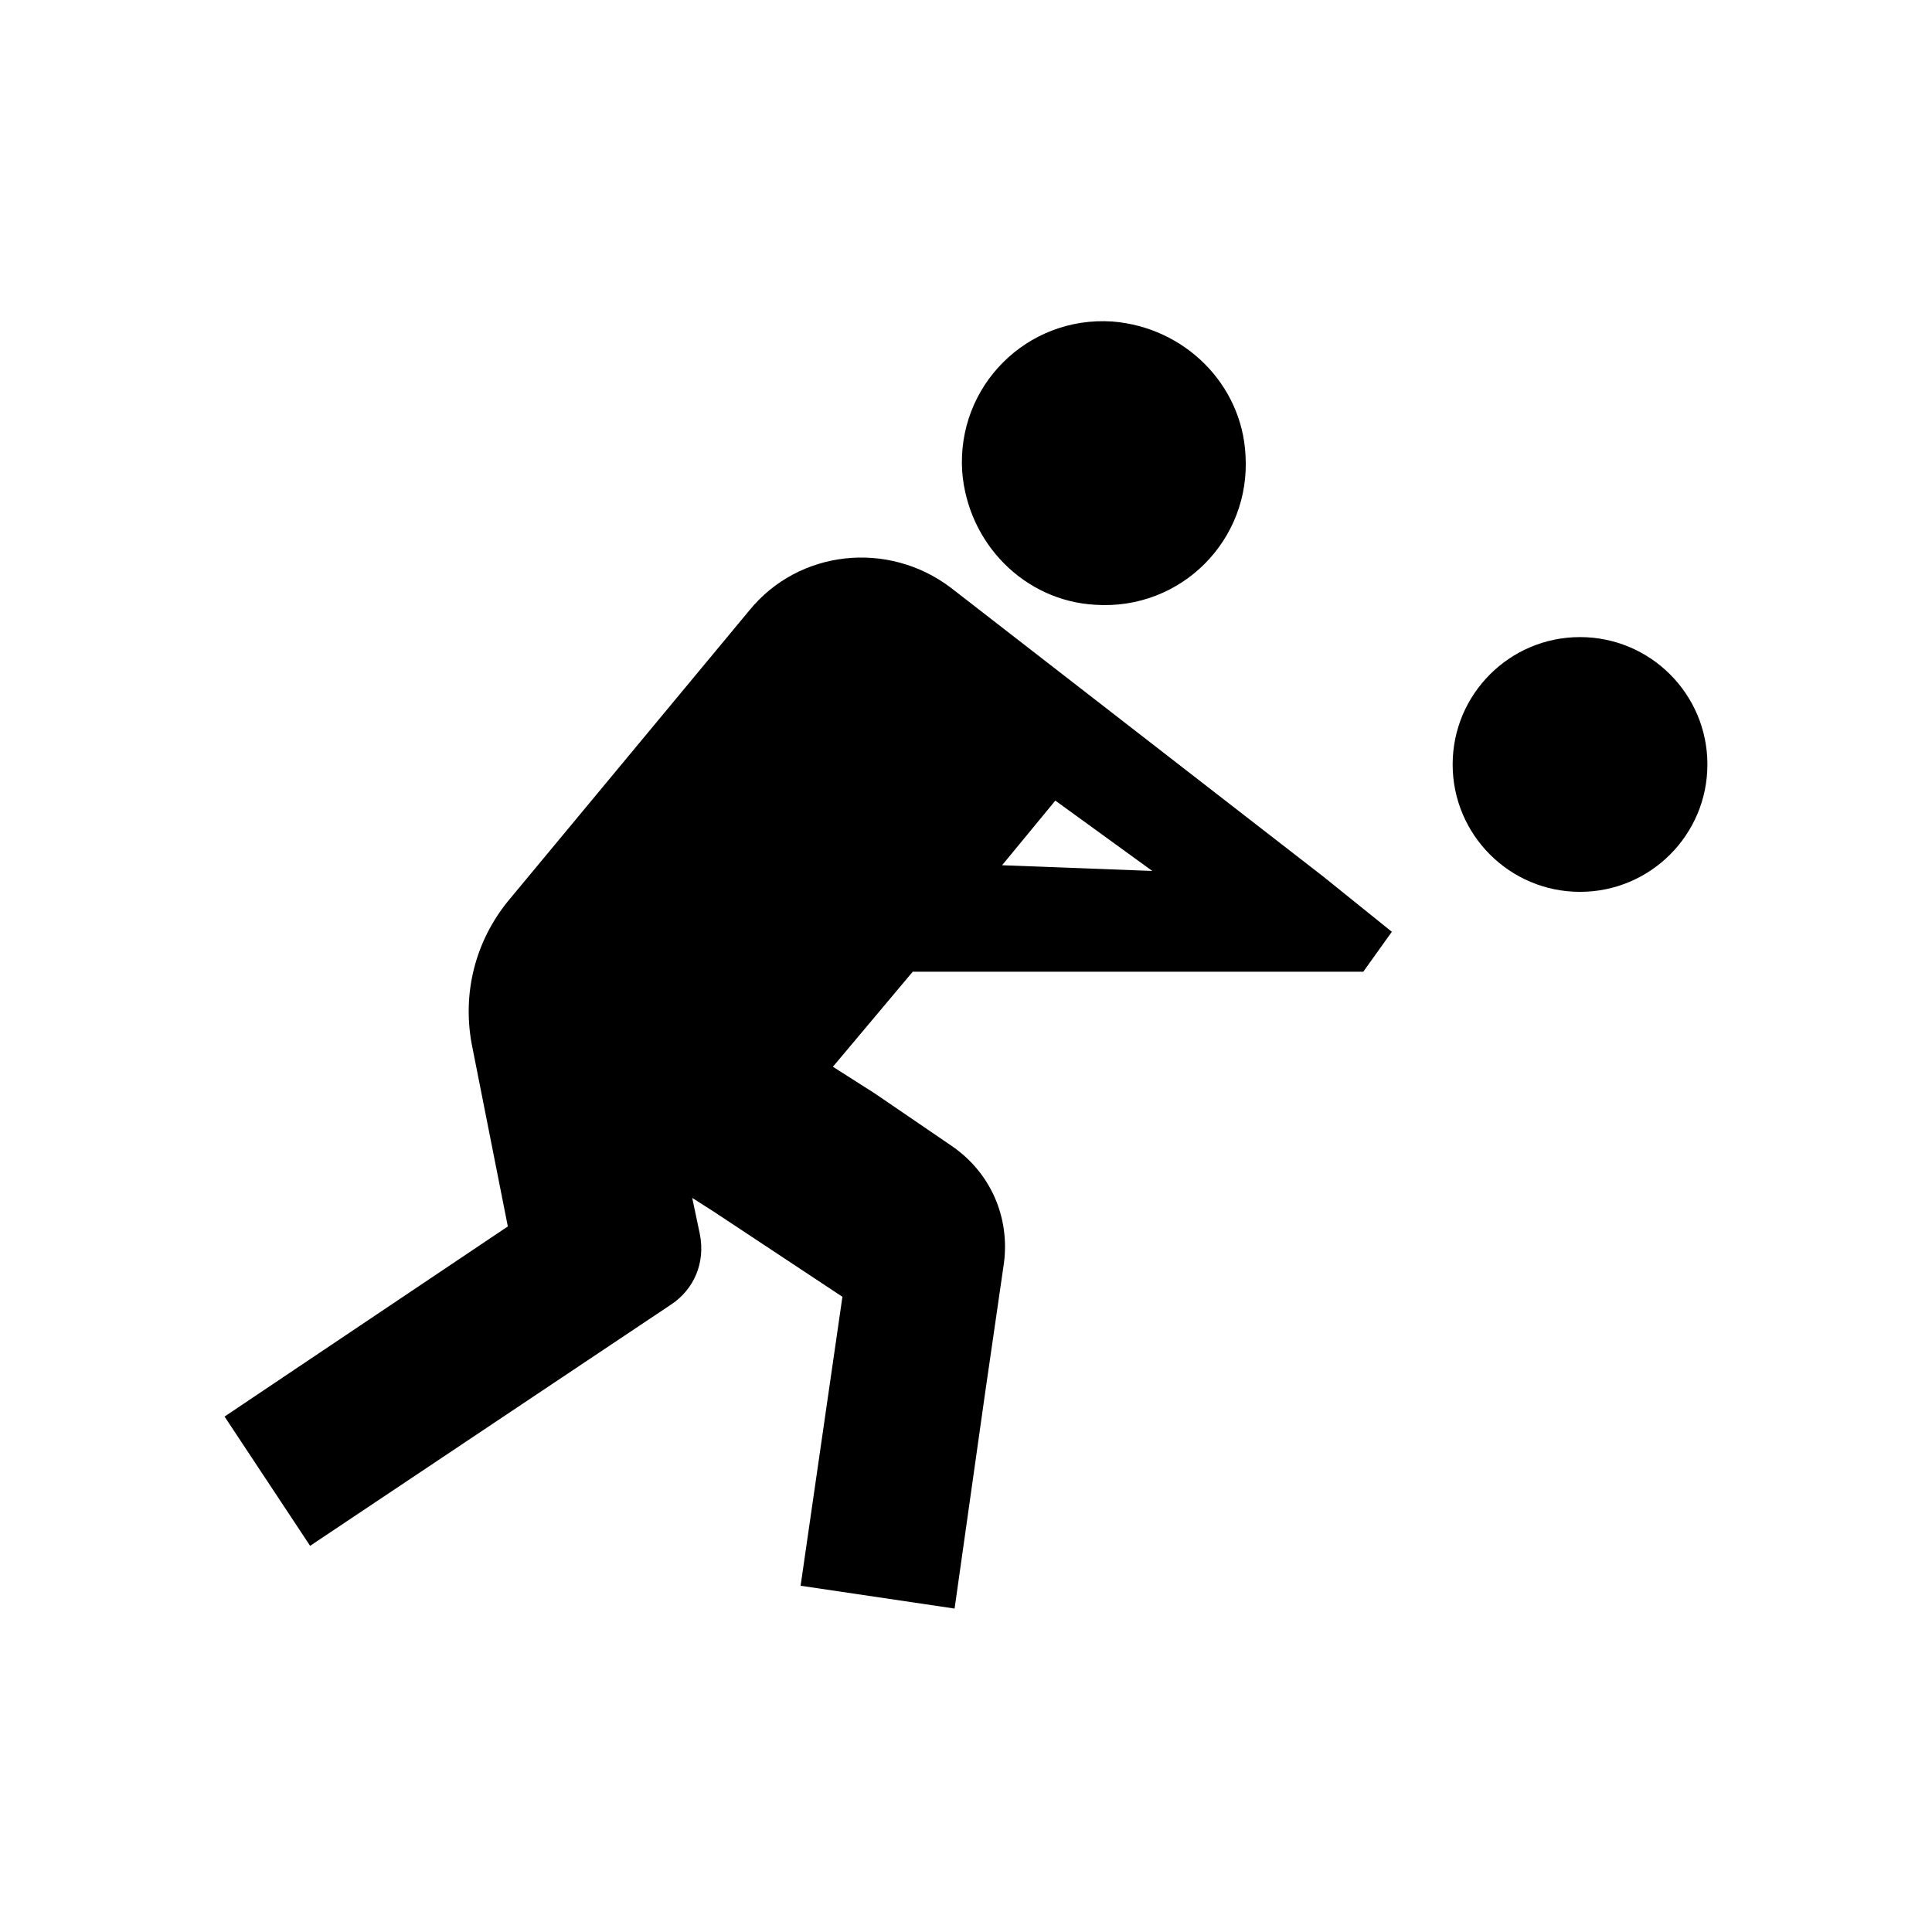 <?xml version="1.0" encoding="UTF-8"?>
<!-- Uploaded to: SVG Repo, www.svgrepo.com, Generator: SVG Repo Mixer Tools -->
<svg fill="#000000" width="800px" height="800px" version="1.1" viewBox="144 144 512 512" xmlns="http://www.w3.org/2000/svg">
 <g>
  <path d="m494.71 376.32-98.746-76.578c-16.625-12.594-40.305-10.078-53.402 6.047l-63.984 77.078c-8.566 10.578-12.09 24.184-9.574 37.785l9.574 48.367-75.07 50.383 22.672 34.258 95.723-63.984c6.047-4.031 9.07-11.082 7.559-18.641l-2.016-9.574 5.543 3.527 34.258 22.672-11.082 76.578 40.809 6.047 8.059-56.93 5.039-34.762c1.512-12.09-3.527-23.68-13.602-30.73l-20.656-14.105-11.086-7.059 21.16-25.191h119.4l7.559-10.578zm-85.145-3.023 14.105-17.129 25.695 18.641z"/>
  <path d="m434.26 304.27c22.672 1.512 41.312-17.129 39.801-39.801-1.008-18.641-16.121-33.754-35.266-35.266-22.672-1.512-41.312 17.129-39.801 39.801 1.512 19.145 16.625 34.258 35.266 35.266z"/>
  <path d="m596.48 346.59c0 18.645-15.113 33.758-33.754 33.758-18.645 0-33.758-15.113-33.758-33.758 0-18.641 15.113-33.754 33.758-33.754 18.641 0 33.754 15.113 33.754 33.754"/>
 </g>
</svg>